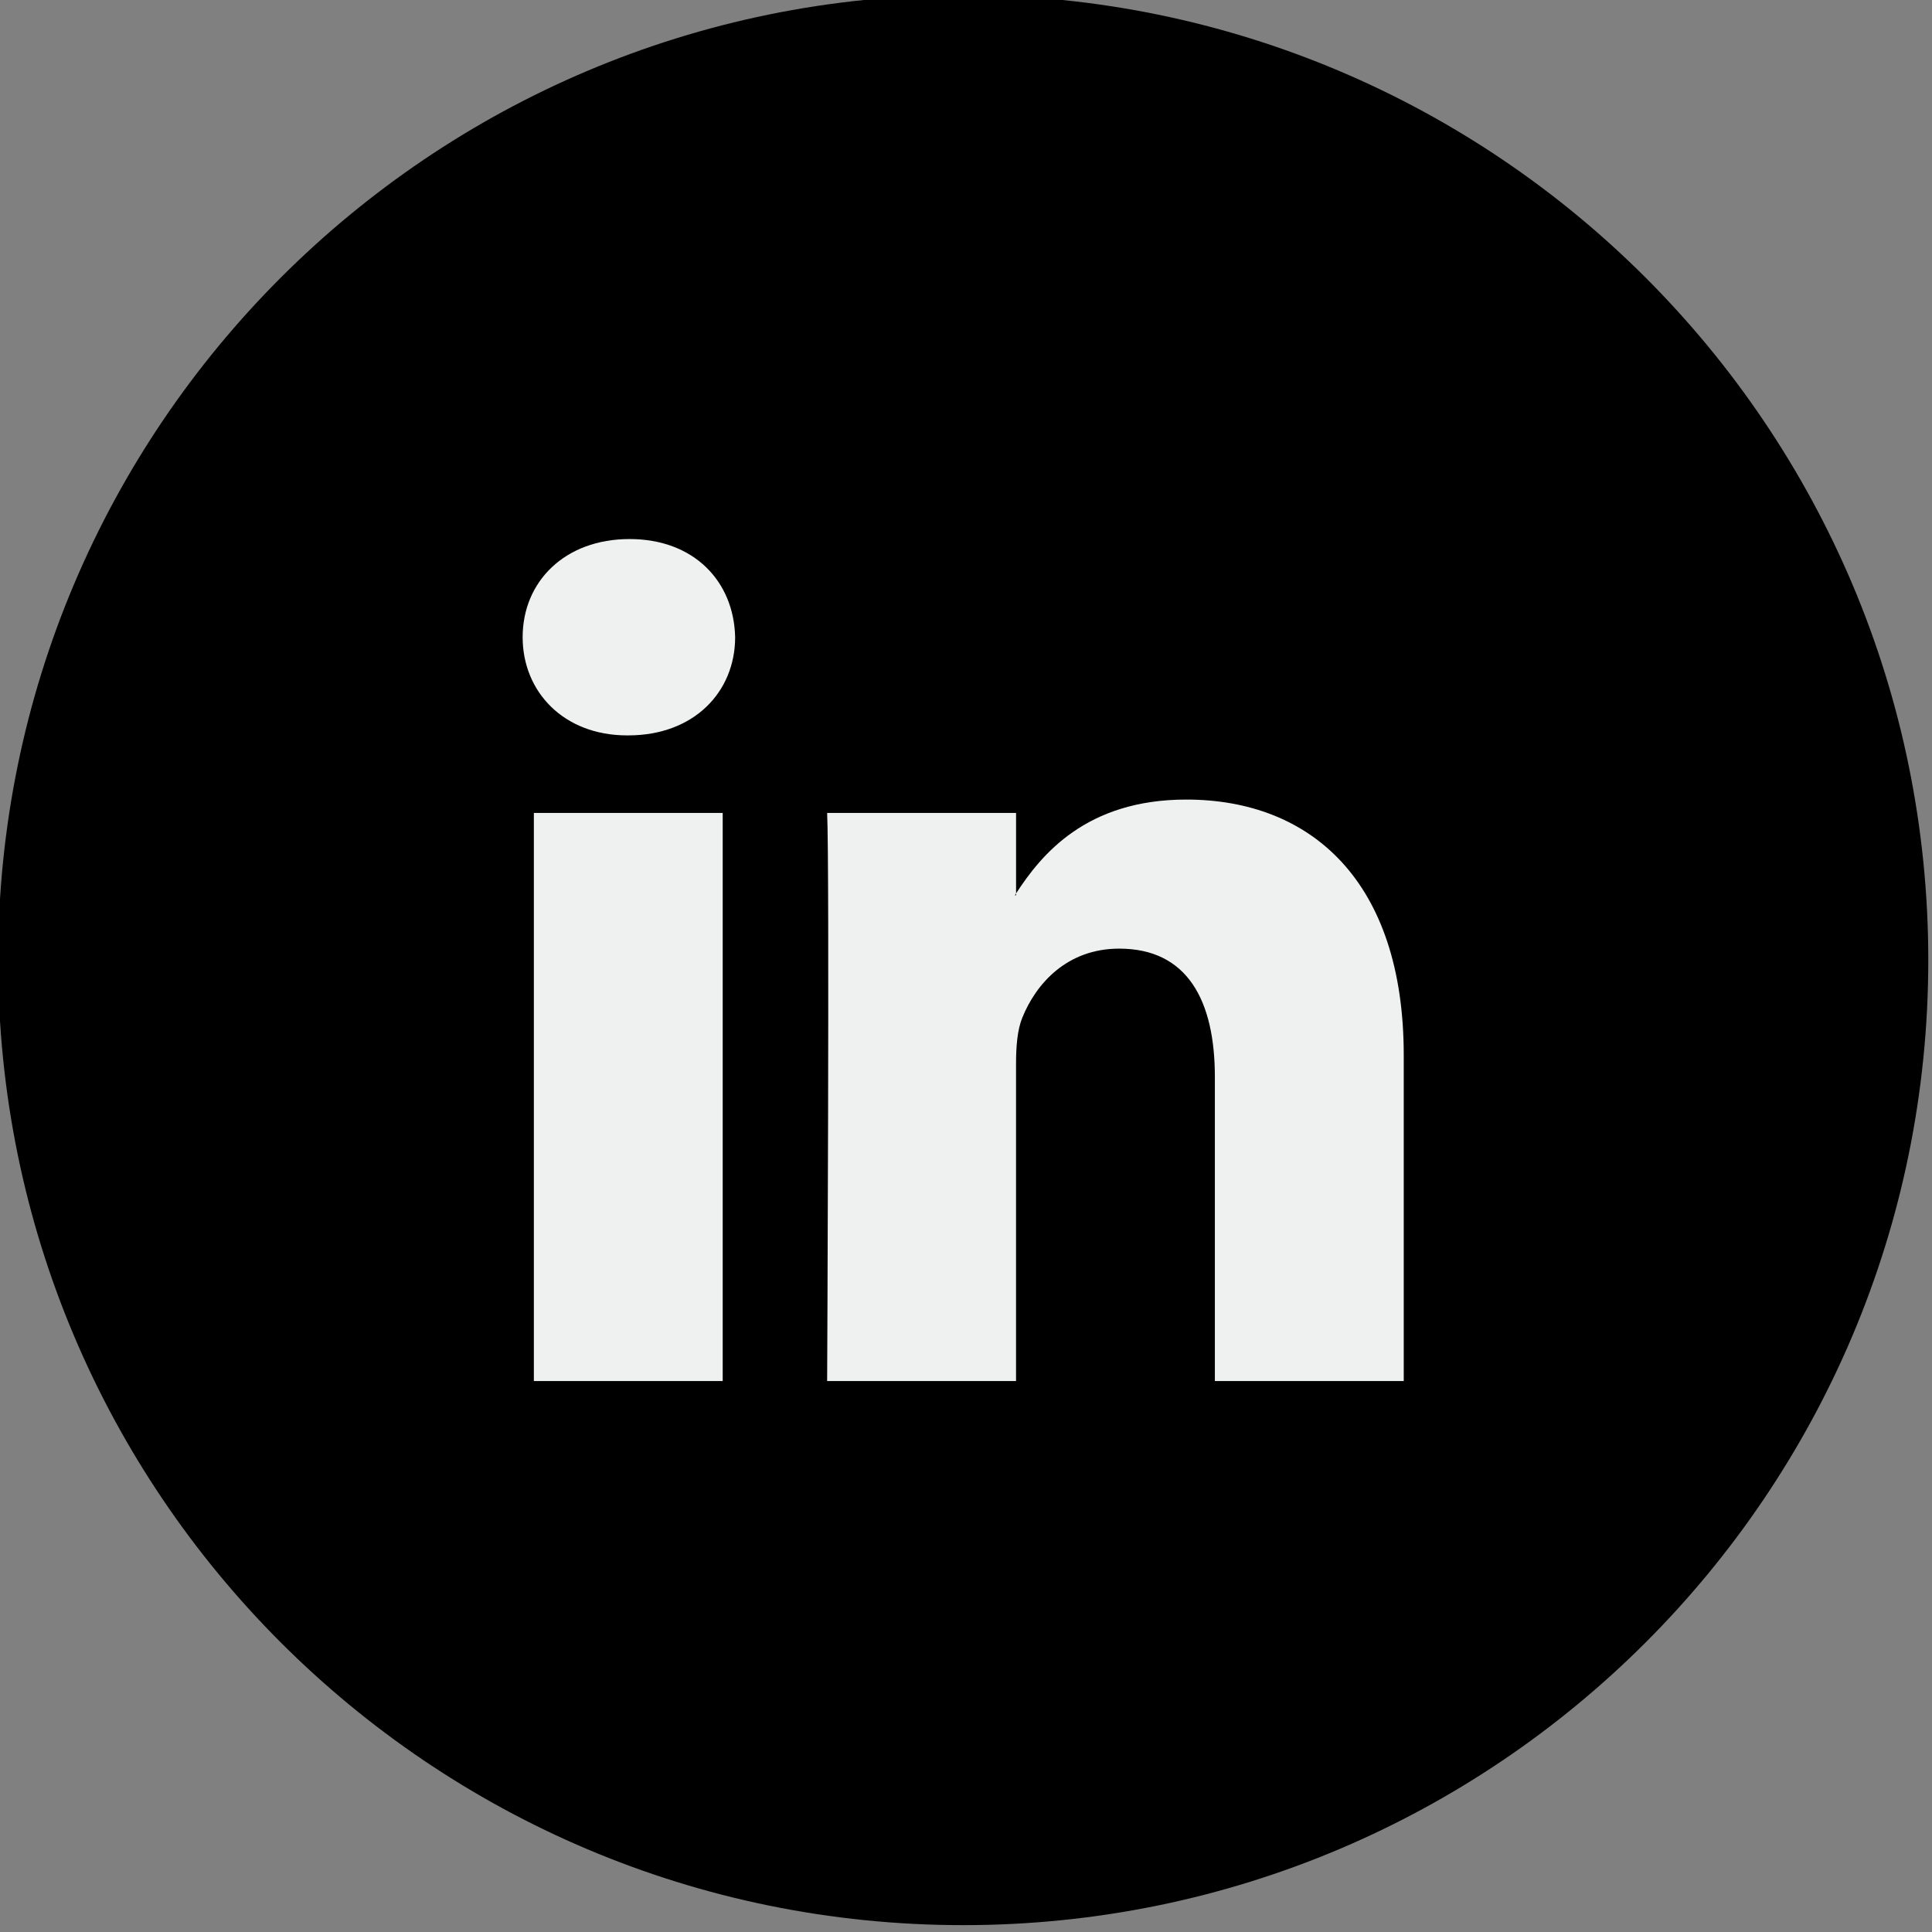 <?xml version="1.0" encoding="UTF-8" standalone="no"?>
<!DOCTYPE svg PUBLIC "-//W3C//DTD SVG 1.1//EN" "http://www.w3.org/Graphics/SVG/1.1/DTD/svg11.dtd">
<svg width="100%" height="100%" viewBox="0 0 25 25" version="1.1" xmlns="http://www.w3.org/2000/svg" xmlns:xlink="http://www.w3.org/1999/xlink" xml:space="preserve" xmlns:serif="http://www.serif.com/" style="fill-rule:evenodd;clip-rule:evenodd;stroke-linejoin:round;stroke-miterlimit:2;">
    <rect x="0" y="0" width="25" height="25" fill="#808080" stroke="none"/>
    <g transform="matrix(0.385,0,0,0.385,-25.828,-69.91)">
        <g transform="matrix(0,-1,-1,0,99.459,181.415)">
            <path d="M-32.437,-32.437C-50.352,-32.437 -64.874,-17.915 -64.874,0C-64.874,17.914 -50.352,32.437 -32.437,32.437C-14.523,32.437 0,17.914 0,0C0,-17.915 -14.523,-32.437 -32.437,-32.437" style="fill-rule:nonzero;"/>
        </g>
        <g transform="matrix(1,0,0,1,0,-72.296)">
            <path d="M85.029,300.298L91.376,300.298L91.376,281.203L85.029,281.203L85.029,300.298ZM88.244,271.998C86.072,271.998 84.652,273.424 84.652,275.297C84.652,277.13 86.031,278.597 88.161,278.597L88.202,278.597C90.417,278.597 91.794,277.13 91.794,275.297C91.752,273.424 90.417,271.998 88.244,271.998M114.266,289.347L114.266,300.298L107.918,300.298L107.918,290.081C107.918,287.516 107.001,285.764 104.702,285.764C102.948,285.764 101.906,286.943 101.446,288.085C101.278,288.494 101.235,289.06 101.235,289.633L101.235,300.297L94.886,300.297C94.886,300.297 94.971,282.994 94.886,281.203L101.236,281.203L101.236,283.909C101.223,283.93 101.205,283.951 101.194,283.971L101.236,283.971L101.236,283.909C102.08,282.61 103.584,280.754 106.958,280.754C111.135,280.754 114.266,283.483 114.266,289.347" style="fill:rgb(239,240,240);fill-rule:nonzero;"/>
        </g>
    </g>
</svg>
